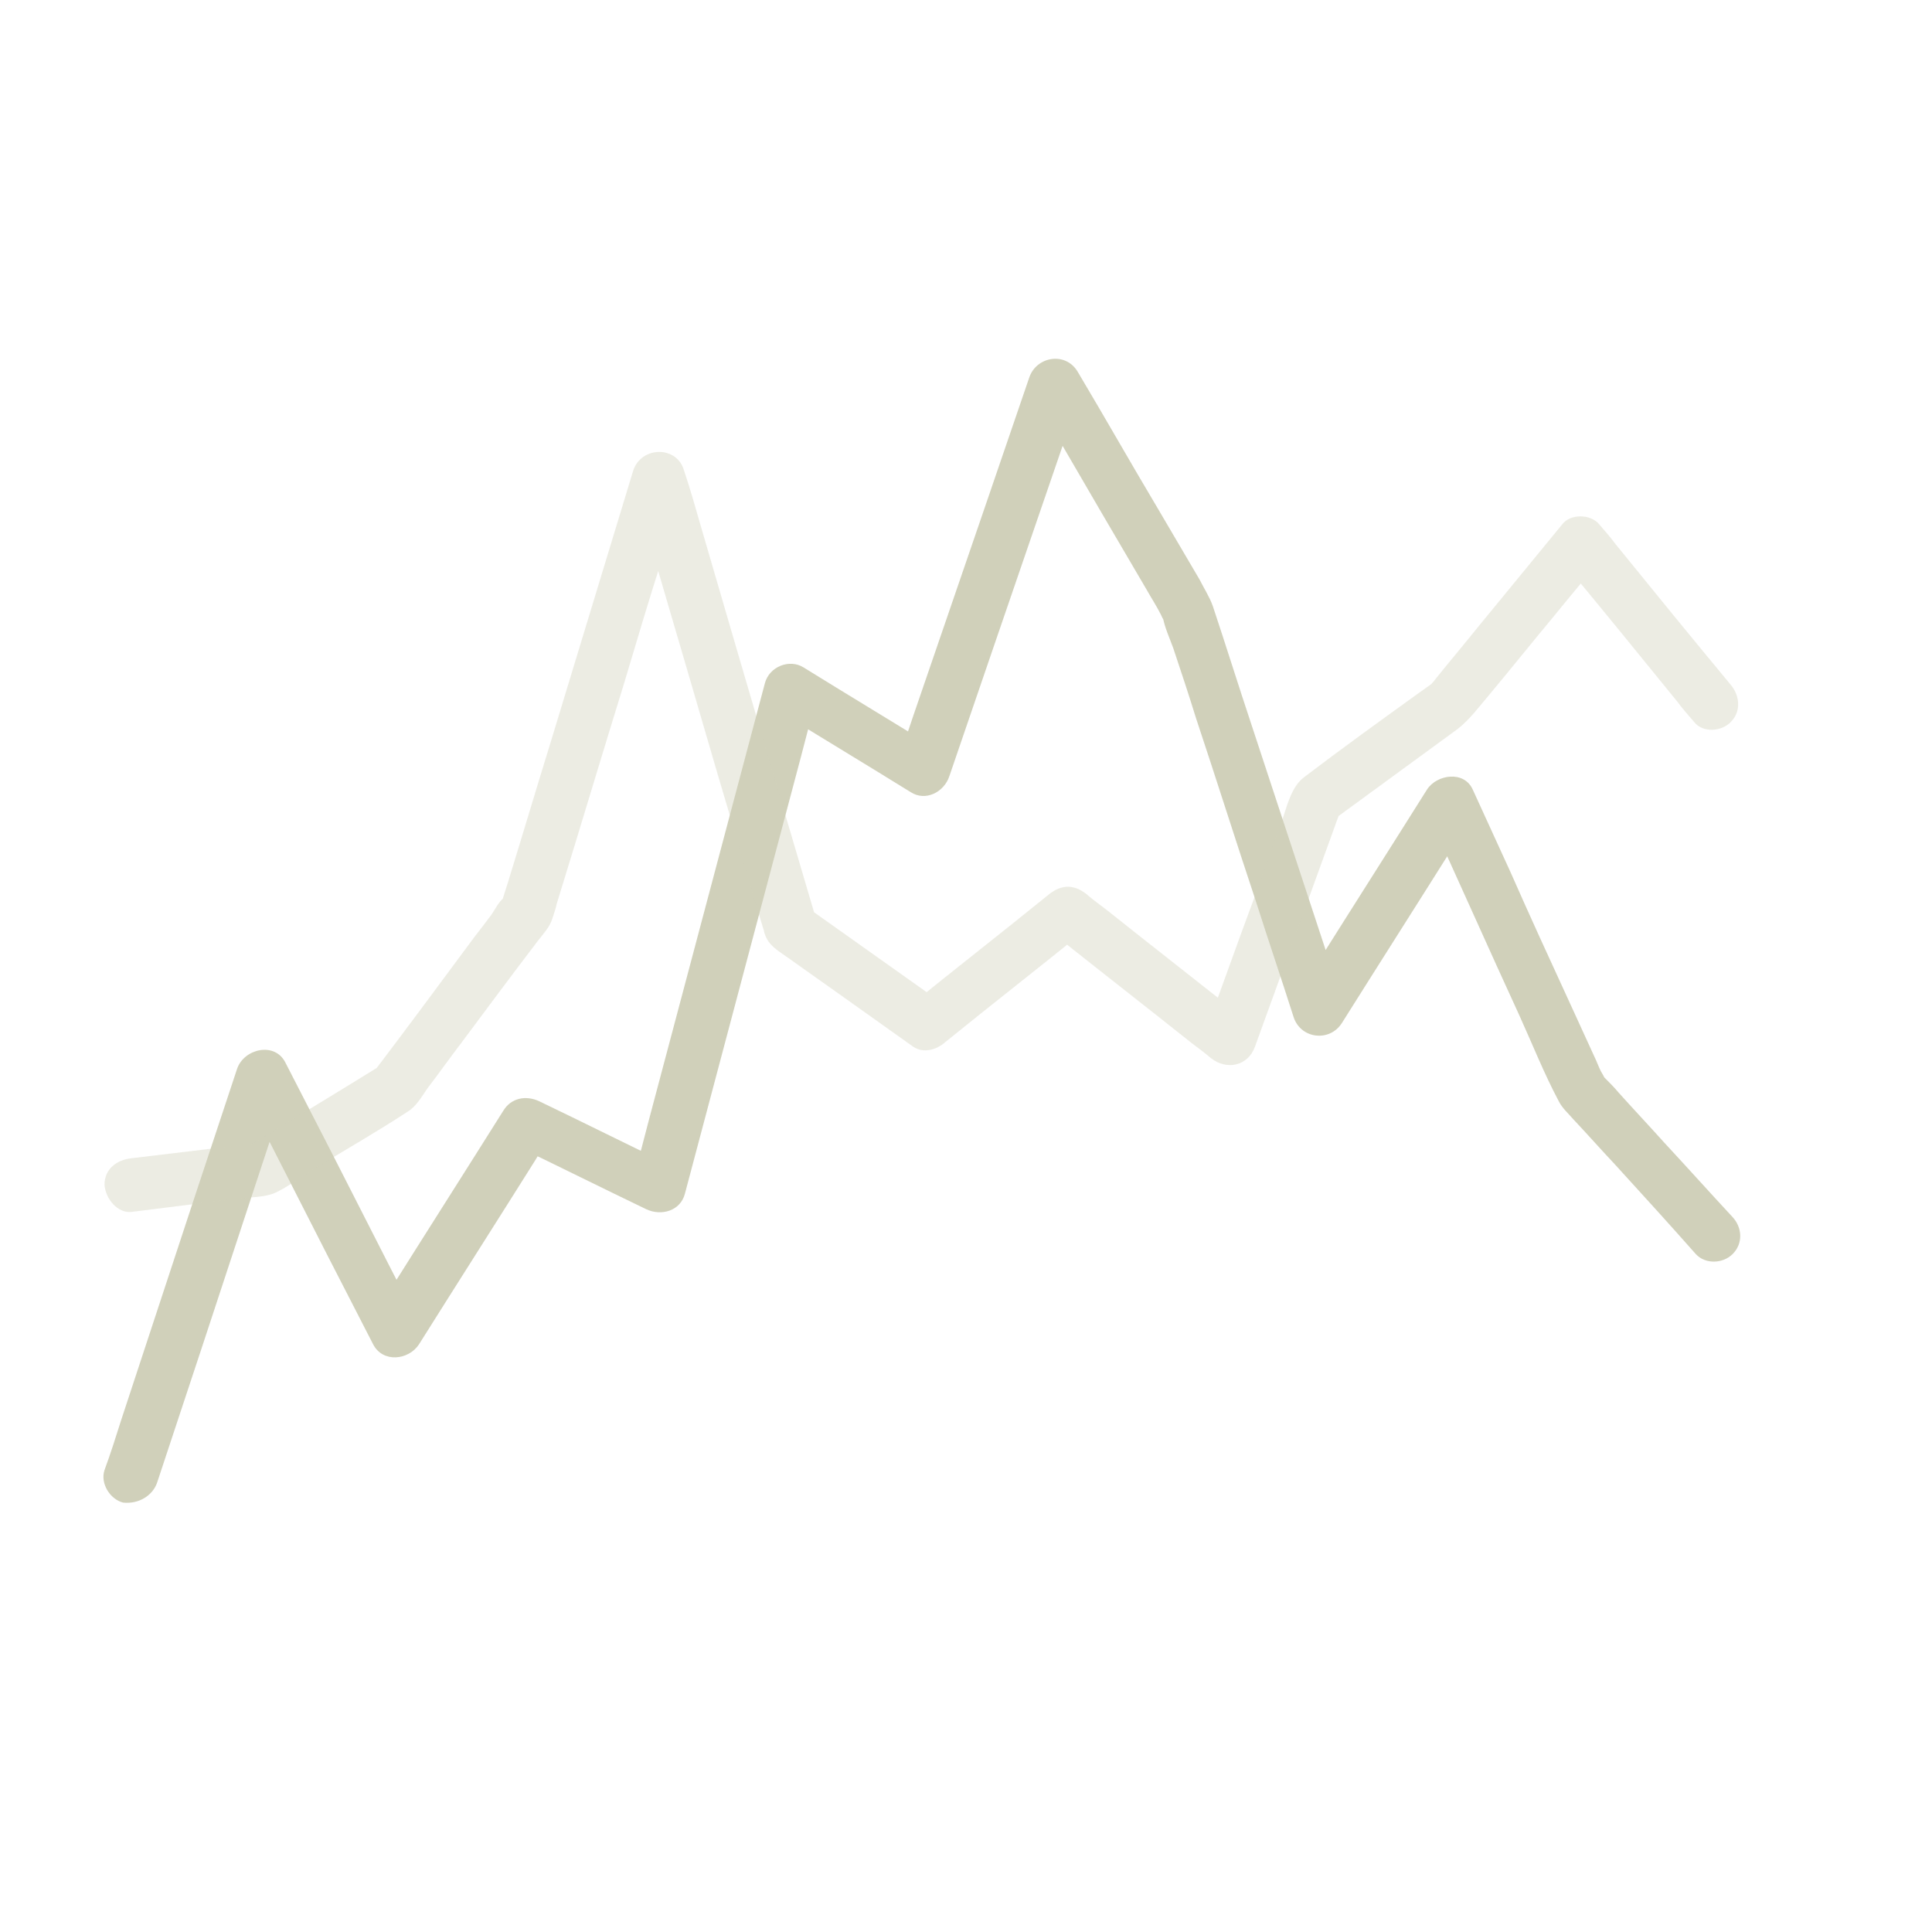 <?xml version="1.0" encoding="utf-8"?>
<!-- Generator: Adobe Illustrator 23.1.1, SVG Export Plug-In . SVG Version: 6.00 Build 0)  -->
<svg version="1.1" id="Layer_1" xmlns="http://www.w3.org/2000/svg" xmlns:xlink="http://www.w3.org/1999/xlink" x="0px" y="0px"
	 viewBox="0 0 220 220" style="enable-background:new 0 0 220 220;" xml:space="preserve">
<style type="text/css">
	.st0{fill:#D0D0BA;}
	.st1{opacity:0.4;}
</style>
<g>
	<g>
		<path class="st0" d="M17.9,168.8c1.7-5.1,3.4-10.3,5.1-15.4c2.7-8.2,5.4-16.4,8.1-24.6c0.6-1.9,1.2-3.8,1.9-5.7
			c-1.8,0.2-3.7,0.5-5.5,0.7c4.4,8.5,8.7,17.1,13.1,25.6c0.6,1.2,1.3,2.5,1.9,3.7c1.1,2.1,4,1.8,5.2,0c4.4-7,8.8-13.9,13.2-20.9
			c0.6-1,1.2-1.9,1.8-2.9c-1.4,0.4-2.7,0.7-4.1,1.1c5,2.4,10,4.9,15,7.3c1.7,0.8,3.9,0.2,4.4-1.8c1.7-6.4,3.4-12.8,5.1-19.2
			c2.7-10.2,5.4-20.3,8.1-30.5c0.6-2.3,1.2-4.7,1.9-7c-1.5,0.6-2.9,1.2-4.4,1.8c5,3.1,10,6.1,15,9.2c1.7,1.1,3.8,0,4.4-1.8
			c1.7-5,3.4-9.9,5.1-14.9c2.7-7.9,5.4-15.7,8.1-23.6c0.6-1.8,1.2-3.6,1.9-5.5c-1.8,0.2-3.7,0.5-5.5,0.7c2.6,4.5,5.2,8.9,7.8,13.4
			c1.7,2.9,3.4,5.8,5.1,8.7c0.5,0.9,1.1,1.8,1.6,2.8c0.1,0.2,0.2,0.5,0.4,0.7c0.3,0.5-0.2-0.7-0.2-0.5c0.2,1.2,0.8,2.5,1.2,3.6
			c0.9,2.7,1.8,5.4,2.6,8c2.3,6.9,4.5,13.9,6.8,20.8c1.4,4.4,2.9,8.8,4.3,13.2c0.8,2.5,4.1,2.9,5.5,0.7c4.4-7,8.8-13.9,13.2-20.9
			c0.6-1,1.2-1.9,1.8-2.9c-1.7,0-3.5,0-5.2,0c3.5,7.6,6.9,15.3,10.4,22.9c1.5,3.3,2.8,6.6,4.5,9.8c0.4,0.8,1.1,1.4,1.7,2.1
			c1.6,1.7,3.1,3.4,4.7,5.1c3.1,3.4,6.2,6.8,9.2,10.2c1.1,1.2,3.1,1.1,4.2,0c1.2-1.2,1.1-3,0-4.2c-2.6-2.8-5.2-5.7-7.8-8.5
			c-1.7-1.9-3.5-3.8-5.2-5.7c-0.5-0.6-1.1-1.2-1.6-1.7c-0.1-0.1-0.2-0.3-0.4-0.4c-0.3-0.3,0.4,0.6,0.4,0.5c0-0.2-0.3-0.6-0.4-0.8
			c-0.3-0.6-0.5-1.2-0.8-1.8c-0.9-2-1.8-3.9-2.7-5.9c-2.3-5-4.6-10-6.8-15c-1.4-3.1-2.9-6.3-4.3-9.4c-1-2.2-4.1-1.7-5.2,0
			c-4.4,7-8.8,13.9-13.2,20.9c-0.6,1-1.2,1.9-1.8,2.9c1.8,0.2,3.7,0.5,5.5,0.7c-3.5-10.6-7-21.3-10.5-31.9c-1.5-4.5-2.9-9-4.4-13.5
			c-0.4-1.1-1-2-1.5-3c-1.6-2.7-3.1-5.3-4.7-8c-3.1-5.2-6.1-10.5-9.2-15.7c-1.4-2.3-4.7-1.7-5.5,0.7c-1.7,5-3.4,9.9-5.1,14.9
			c-2.7,7.9-5.4,15.7-8.1,23.6c-0.6,1.8-1.2,3.6-1.9,5.5c1.5-0.6,2.9-1.2,4.4-1.8c-5-3.1-10-6.1-15-9.2c-1.6-1-3.9-0.1-4.4,1.8
			C85.4,84.2,83.7,90.6,82,97c-2.7,10.2-5.4,20.3-8.1,30.5c-0.6,2.3-1.2,4.7-1.9,7c1.5-0.6,2.9-1.2,4.4-1.8c-5-2.4-10-4.9-15-7.3
			c-1.5-0.7-3.2-0.4-4.1,1.1c-4.4,7-8.8,13.9-13.2,20.9c-0.6,1-1.2,1.9-1.8,2.9c1.7,0,3.5,0,5.2,0c-4.4-8.5-8.7-17.1-13.1-25.6
			c-0.6-1.2-1.3-2.5-1.9-3.7c-1.2-2.4-4.7-1.6-5.5,0.7c-1.7,5.1-3.4,10.3-5.1,15.4c-2.7,8.2-5.4,16.4-8.1,24.6
			c-0.6,1.9-1.2,3.8-1.9,5.7c-0.5,1.5,0.6,3.3,2.1,3.7C15.8,171.3,17.4,170.3,17.9,168.8L17.9,168.8z"/>
	</g>
</g>
<g class="st1">
	<g>
		<path class="st0" d="M15,138c4-0.5,8-1,12-1.5c1.4-0.2,3.3-0.1,4.6-0.8c1.4-0.7,2.7-1.7,4-2.5c3.6-2.2,7.3-4.3,10.8-6.6
			c1-0.6,1.6-1.7,2.3-2.7c1.3-1.7,2.5-3.4,3.8-5.1c2.9-3.9,5.8-7.8,8.7-11.6c0.6-0.8,1.4-1.6,1.7-2.6c0.2-0.6,0.4-1.2,0.5-1.7
			c2.6-8.4,5.1-16.8,7.7-25.2c1.4-4.7,2.8-9.4,4.3-14.1c0.8-2.7,1.7-5.3,2.4-8c0-0.1,0.1-0.3,0.1-0.4c-1.9,0-3.9,0-5.8,0
			c2.7,9.4,5.5,18.8,8.2,28.1c1.7,5.9,3.5,11.8,5.2,17.7c0.5,1.6,0.9,3.1,1.4,4.7c0.1,0.2,0.1,0.5,0.2,0.7c0.4,1.2,1.4,1.8,2.4,2.5
			c4.8,3.4,9.6,6.8,14.5,10.3c1.2,0.8,2.7,0.3,3.6-0.5c5.3-4.3,10.7-8.5,16-12.8c-1.4,0-2.8,0-4.2,0c5.4,4.3,10.8,8.5,16.2,12.8
			c0.8,0.6,1.6,1.2,2.3,1.8c1.8,1.4,4.2,0.9,5-1.3c2.9-8,5.8-16,8.7-24c0.4-1.1,0.8-2.3,1.3-3.4c-0.5,0.6-0.9,1.2-1.4,1.8
			c4.8-3.5,9.7-7.1,14.5-10.6c1.4-1.1,2.4-2.5,3.6-3.9c2.5-3,4.9-6,7.4-9c1.7-2.1,3.4-4.1,5.1-6.2c-1.4,0-2.8,0-4.2,0
			c4.4,5.3,8.8,10.7,13.1,16c0.6,0.8,1.2,1.5,1.9,2.3c1,1.3,3.2,1.1,4.2,0c1.2-1.2,1-3,0-4.2c-4.4-5.3-8.8-10.7-13.1-16
			c-0.6-0.8-1.2-1.5-1.9-2.3c-1-1.2-3.3-1.2-4.2,0c-3.2,3.9-6.4,7.8-9.6,11.7c-1.6,2-3.3,4-4.9,6c-0.1,0.2-0.3,0.3-0.4,0.5
			c-0.2,0.4,0.9-0.6,0.4-0.3c-0.7,0.5-1.4,1-2.1,1.5c-4.3,3.1-8.6,6.2-12.8,9.4c-1.5,1.1-2,3.5-2.6,5.2c-1,2.9-2.1,5.8-3.1,8.6
			c-1.9,5.1-3.7,10.2-5.6,15.4c1.7-0.4,3.3-0.9,5-1.3c-5.4-4.3-10.8-8.5-16.2-12.8c-0.8-0.6-1.6-1.2-2.3-1.8c-1.4-1.1-2.8-1.1-4.2,0
			c-5.3,4.3-10.7,8.5-16,12.8c1.2-0.2,2.4-0.3,3.6-0.5c-5.2-3.7-10.3-7.3-15.5-11c0.5,0.6,0.9,1.2,1.4,1.8
			c-1.7-5.8-3.4-11.5-5.1-17.3c-2.7-9.2-5.4-18.4-8.1-27.7c-0.6-2.1-1.2-4.2-1.9-6.3c-0.8-2.9-4.9-2.8-5.8,0
			C69,63.8,65.9,74,62.8,84.2c-1.7,5.5-3.3,10.9-5,16.4c-0.2,0.6-0.4,1.3-0.6,1.9c0,0.1-0.1,0.3-0.1,0.4c-0.1,0.4,0.5-0.8,0.2-0.6
			c-0.5,0.4-0.9,1.2-1.3,1.8c-0.8,1.1-1.7,2.2-2.5,3.3c-3.7,5-7.4,10-11.2,15c0.4-0.4,0.7-0.7,1.1-1.1c-5,3.1-10,6.1-15,9.2
			c0.5-0.1,1-0.3,1.5-0.4c-5,0.6-10,1.2-15,1.8c-1.6,0.2-3,1.2-3,3C12,136.5,13.4,138.2,15,138L15,138z"/>
	</g>
</g>
</svg>
